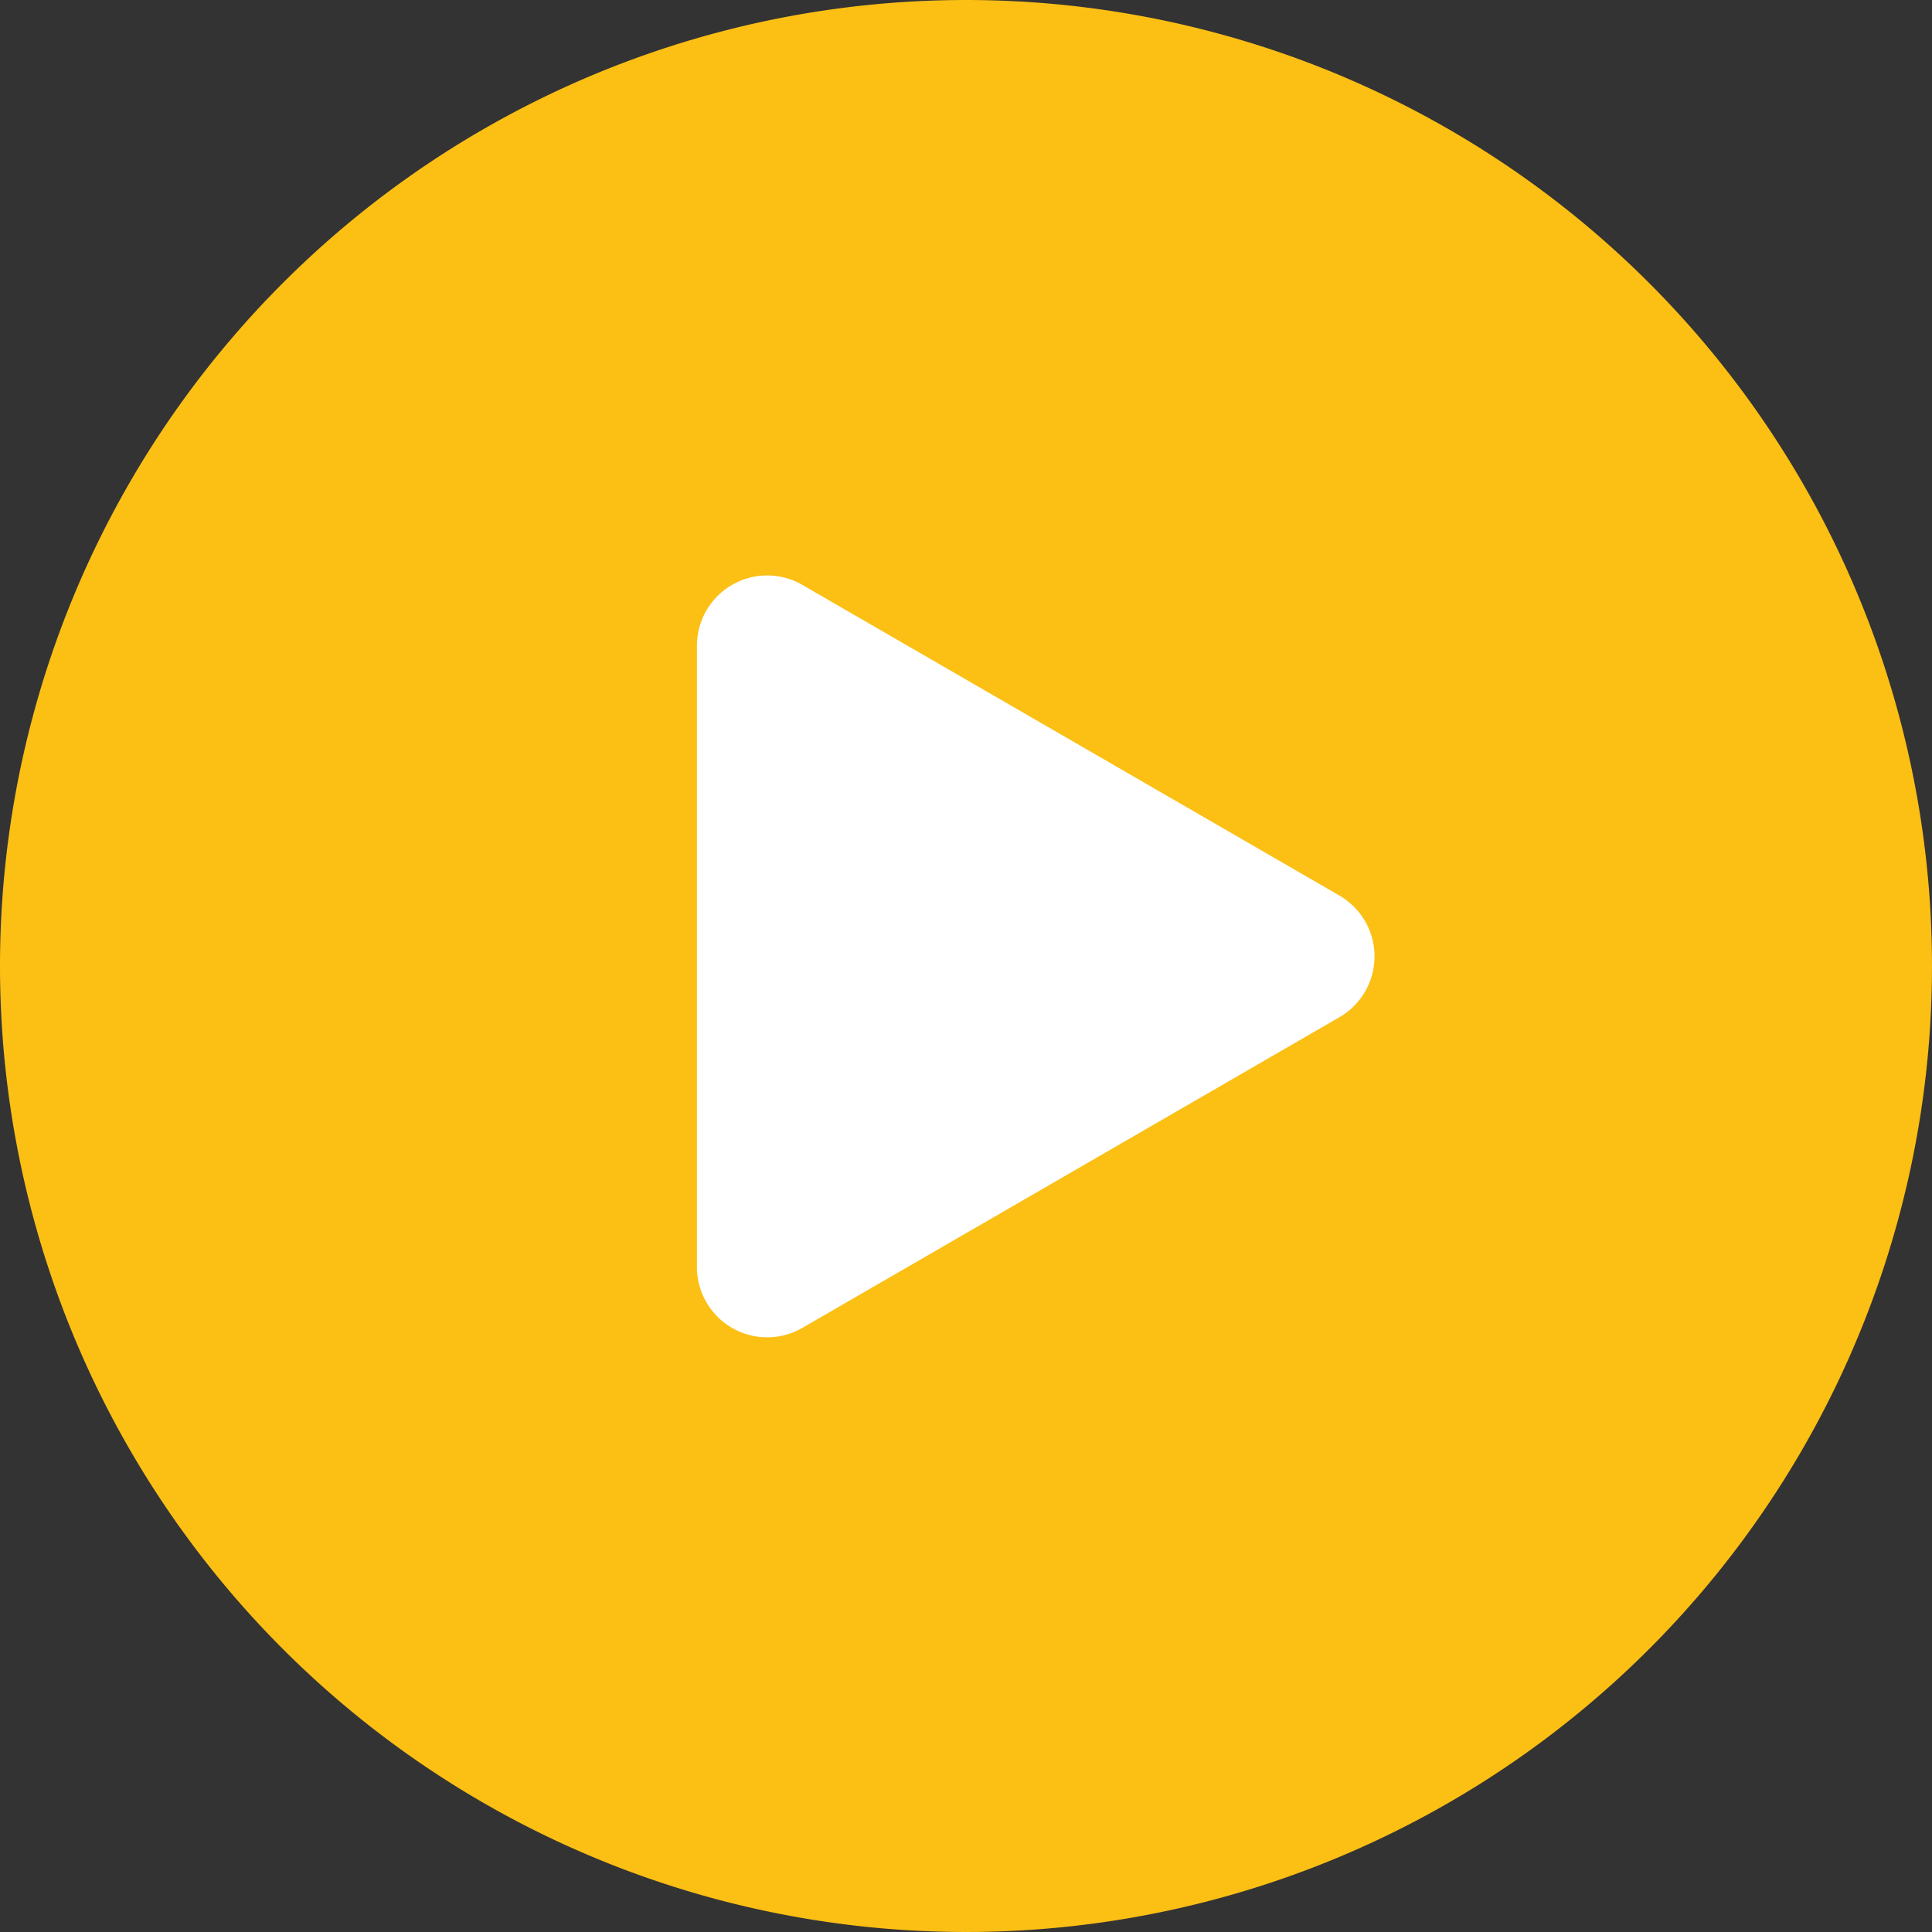 <svg xmlns="http://www.w3.org/2000/svg" width="110" height="110" viewBox="0 0 110 110"><rect x="0" y="0" width="110" height="110" fill="#333333" stroke="none"/><defs><style>.a{fill:#fcbf14;}.b{fill:#fff;}</style></defs><path class="a" d="M55,0A55,55,0,1,1,0,55,55,55,0,0,1,55,0Z"/><path class="b" d="M21.163,5.985a4,4,0,0,1,6.925,0l17.69,30.581a4,4,0,0,1-3.462,6H6.935a4,4,0,0,1-3.462-6Z" transform="translate(82.247 29.827) rotate(90)"/></svg>